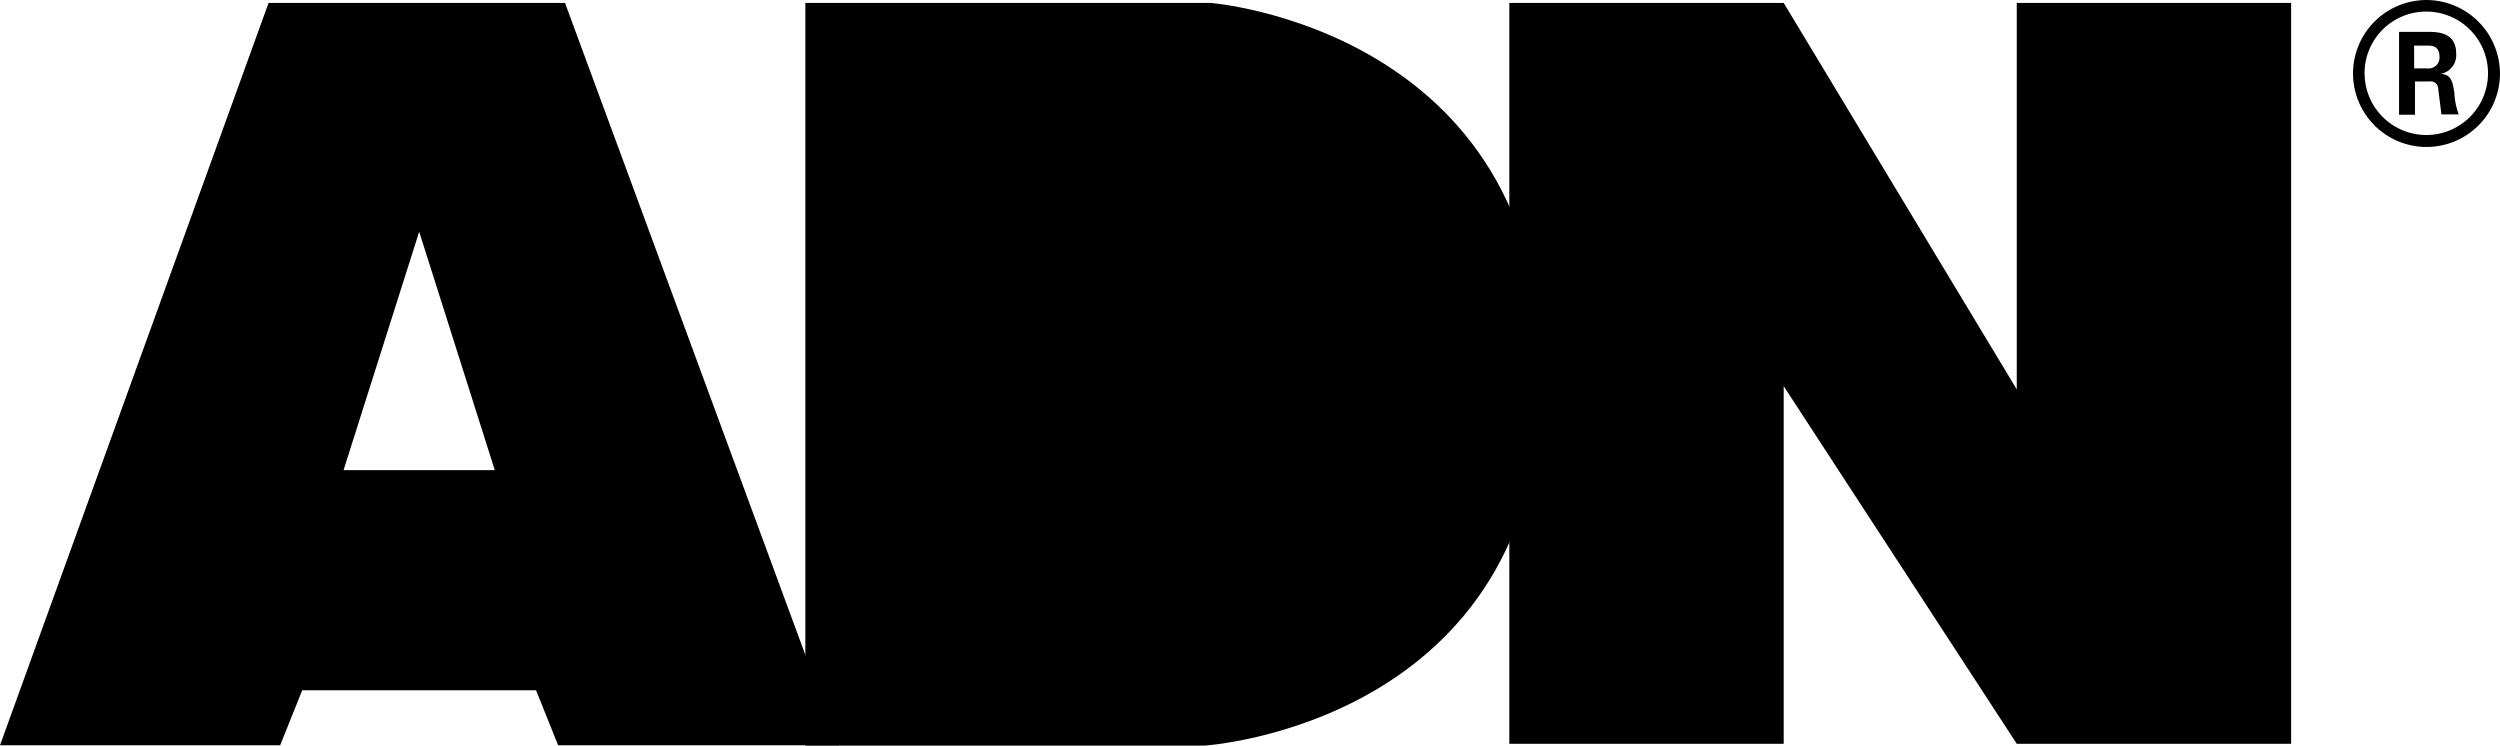 <svg xmlns="http://www.w3.org/2000/svg" width="130.015" height="38.777" viewBox="0 0 130.015 38.777">
  <g id="ADN_Logo_RGB" transform="translate(-102.4 -101.599)">
    <path id="Pfad_19391" data-name="Pfad 19391" d="M519.4,140.932V102.4h14.268l12.122,20.1V102.4h14.268v38.532H545.791l-12.122-18.6v18.6Z" transform="translate(-338.506 -0.65)"/>
    <path id="Pfad_19392" data-name="Pfad 19392" d="M120.264,126.7h7.868L124.2,114.3l-3.934,12.4ZM102.4,141.007,116.367,102.4h15.417l14.231,38.607H131.426l-1.148-2.861h-12.16l-1.148,2.861Z" transform="translate(0 -0.65)" fill-rule="evenodd"/>
    <path id="Pfad_19393" data-name="Pfad 19393" d="M324.9,141.007V102.4h21.064s17.261,1.336,17.261,19.313c0,18.221-17.581,19.313-17.581,19.313H324.9Z" transform="translate(-180.617 -0.65)"/>
    <g id="Gruppe_17937" data-name="Gruppe 17937" transform="translate(224.772 101.599)">
      <path id="Pfad_19394" data-name="Pfad 19394" d="M760.142,105.421a3.821,3.821,0,1,1-3.821-3.821A3.836,3.836,0,0,1,760.142,105.421Zm-7.04-.019a3.209,3.209,0,1,0,3.2-3.2A3.2,3.2,0,0,0,753.1,105.4Zm1.769-2.146h1.487c.508,0,1.506,0,1.506,1.129a.984.984,0,0,1-.809,1.054c.583.038.621.433.715.979a3.629,3.629,0,0,0,.226,1.129h-.9c-.019-.207-.169-1.3-.169-1.355a.386.386,0,0,0-.452-.358h-.753v1.732h-.828v-4.311Zm.809,1.9h.677a.566.566,0,0,0,.64-.6c0-.584-.414-.584-.621-.584h-.7Z" transform="translate(-752.5 -101.599)"/>
    </g>
  </g>
</svg>
